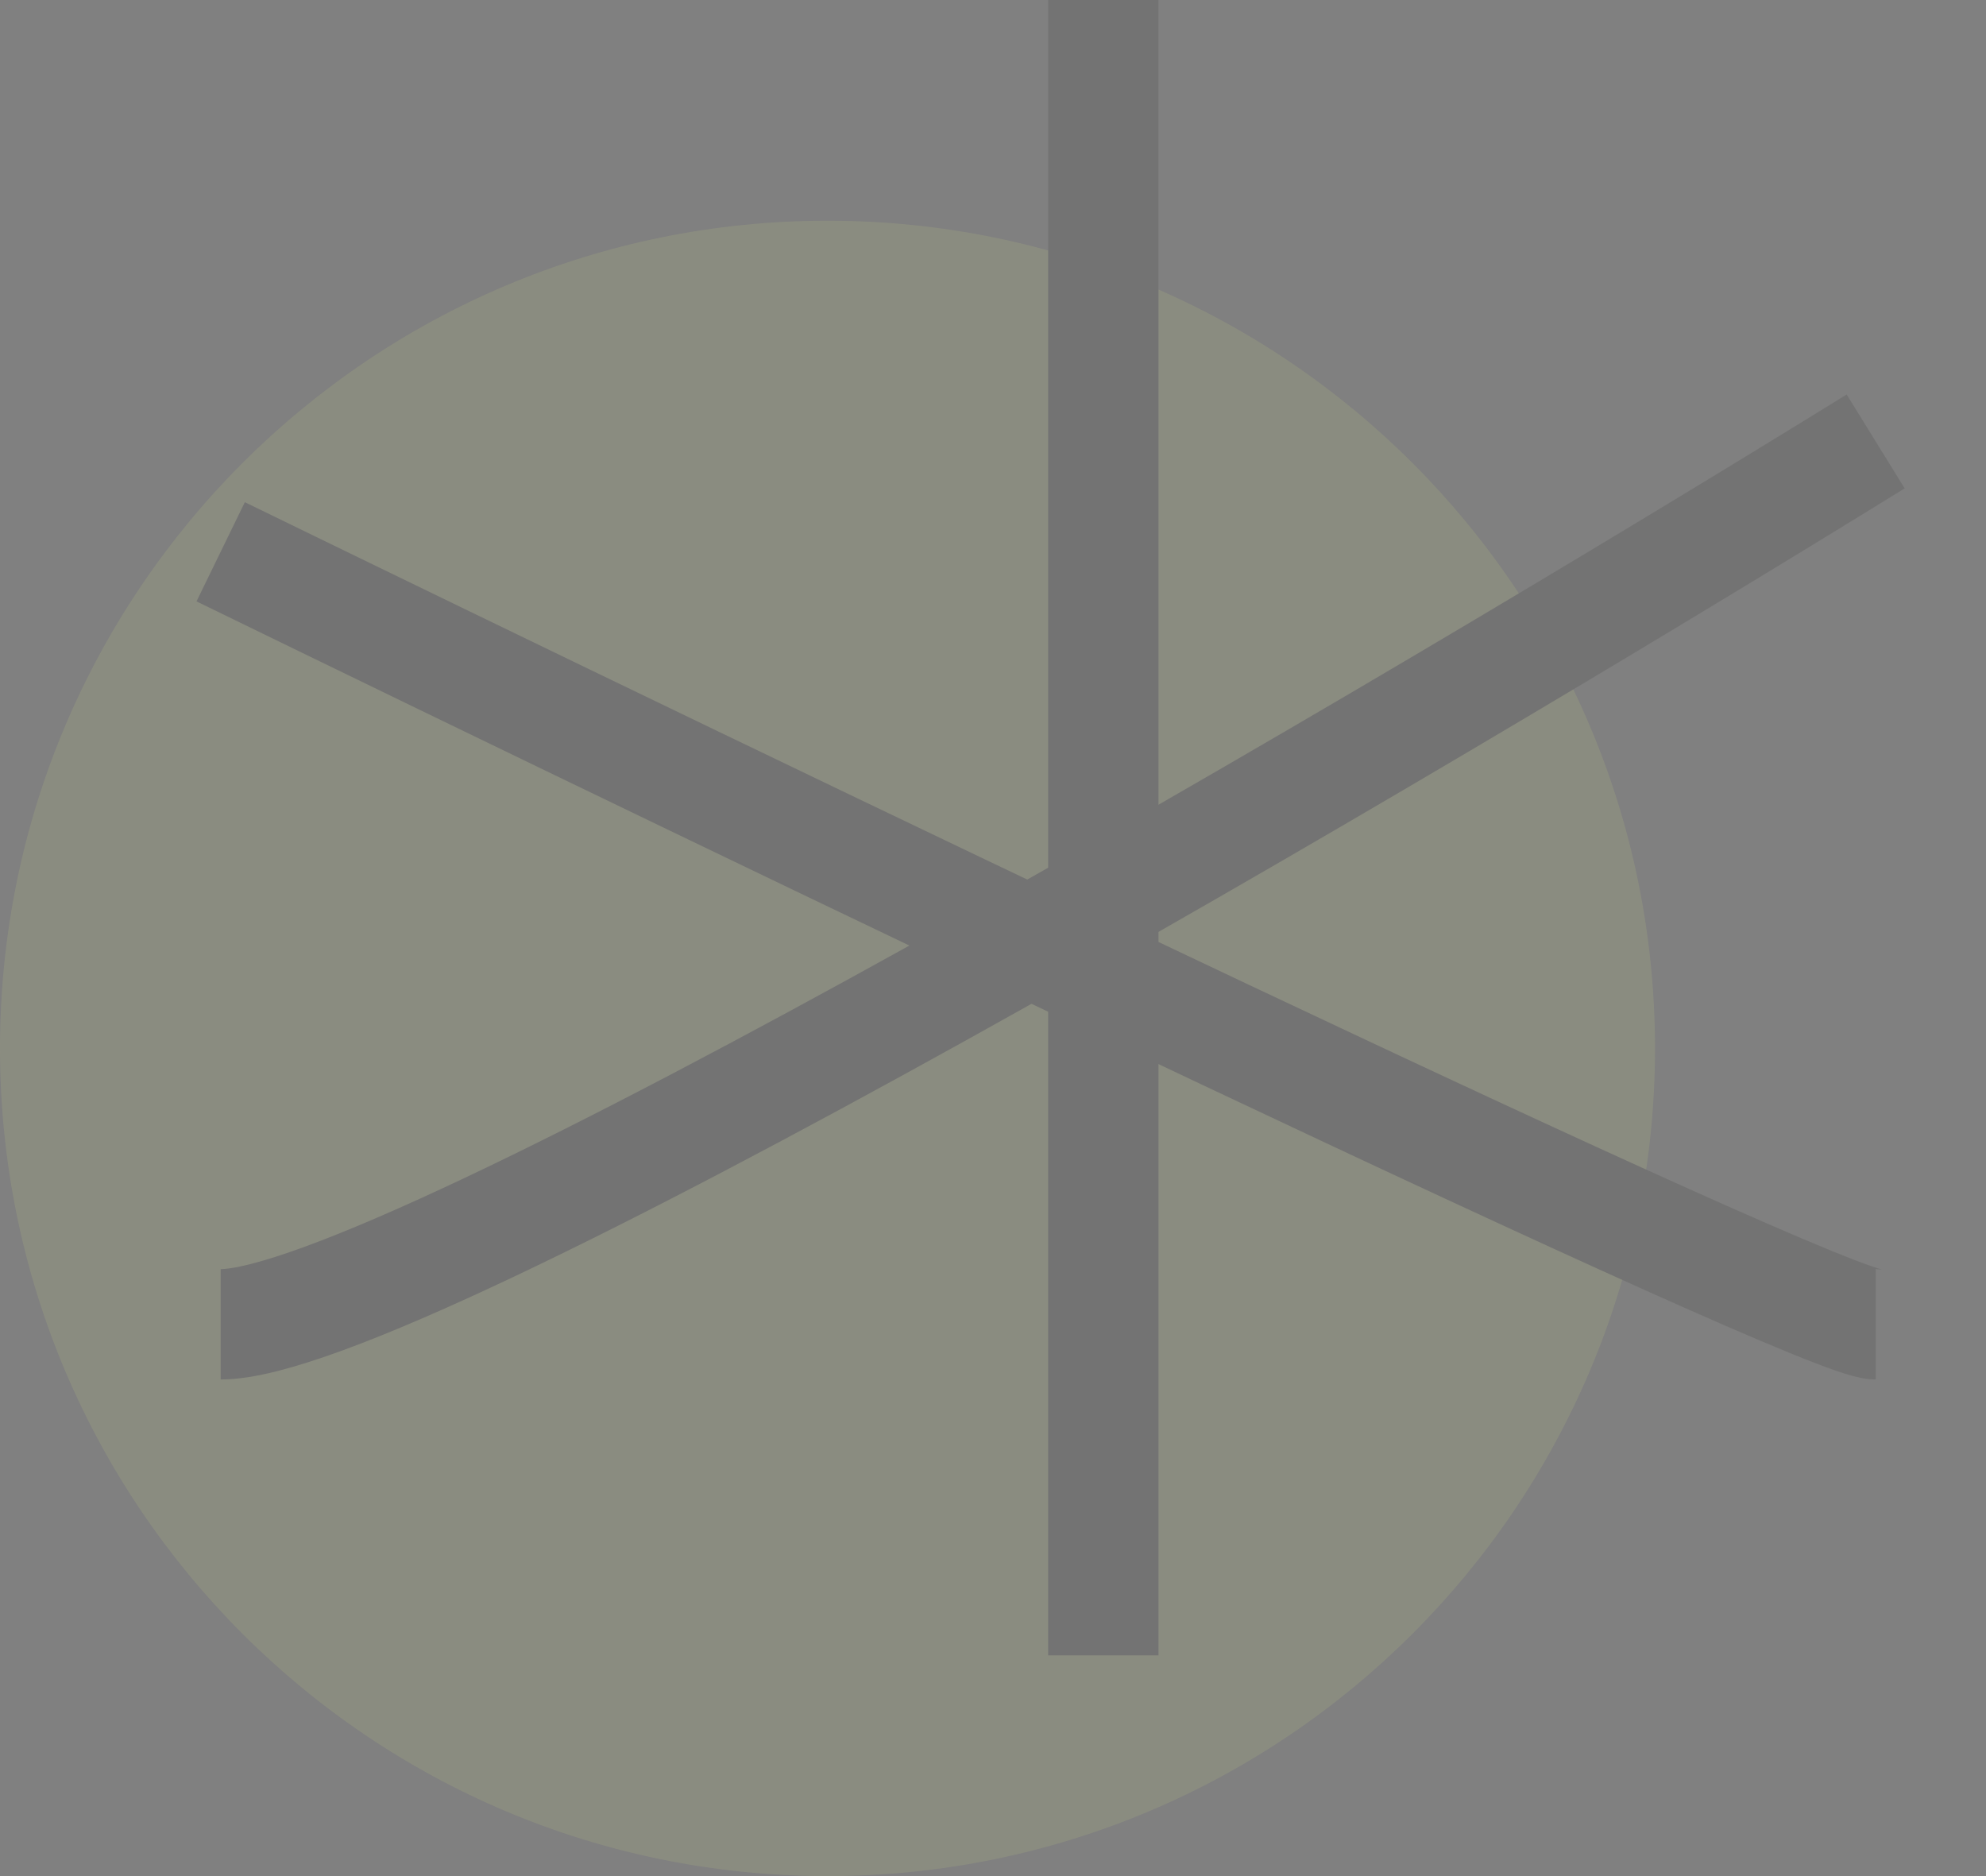 <svg width="18" height="17" viewBox="0 0 18 17" fill="none" xmlns="http://www.w3.org/2000/svg">
<rect x="0" y="0" width="18" height="17" fill="#808080" stroke="none"/>
<g opacity="0.1" clip-path="url(#clip0_78_2)">
<path d="M7.5 17C11.642 17 15 13.642 15 9.5C15 5.358 11.642 2 7.5 2C3.358 2 0 5.358 0 9.5C0 13.642 3.358 17 7.5 17Z" fill="#EEFF83"/>
<path d="M10 0C10 4.324 10 13.378 10 15" stroke="black"/>
<path d="M17 4C12.682 6.667 3.636 12 2 12" stroke="black"/>
<path d="M2 5C6.787 7.333 16.489 12 17 12" stroke="black"/>
</g>
<defs>
<clipPath id="clip0_78_2">
<rect width="18" height="17" fill="white"/>
</clipPath>
</defs>
</svg>
